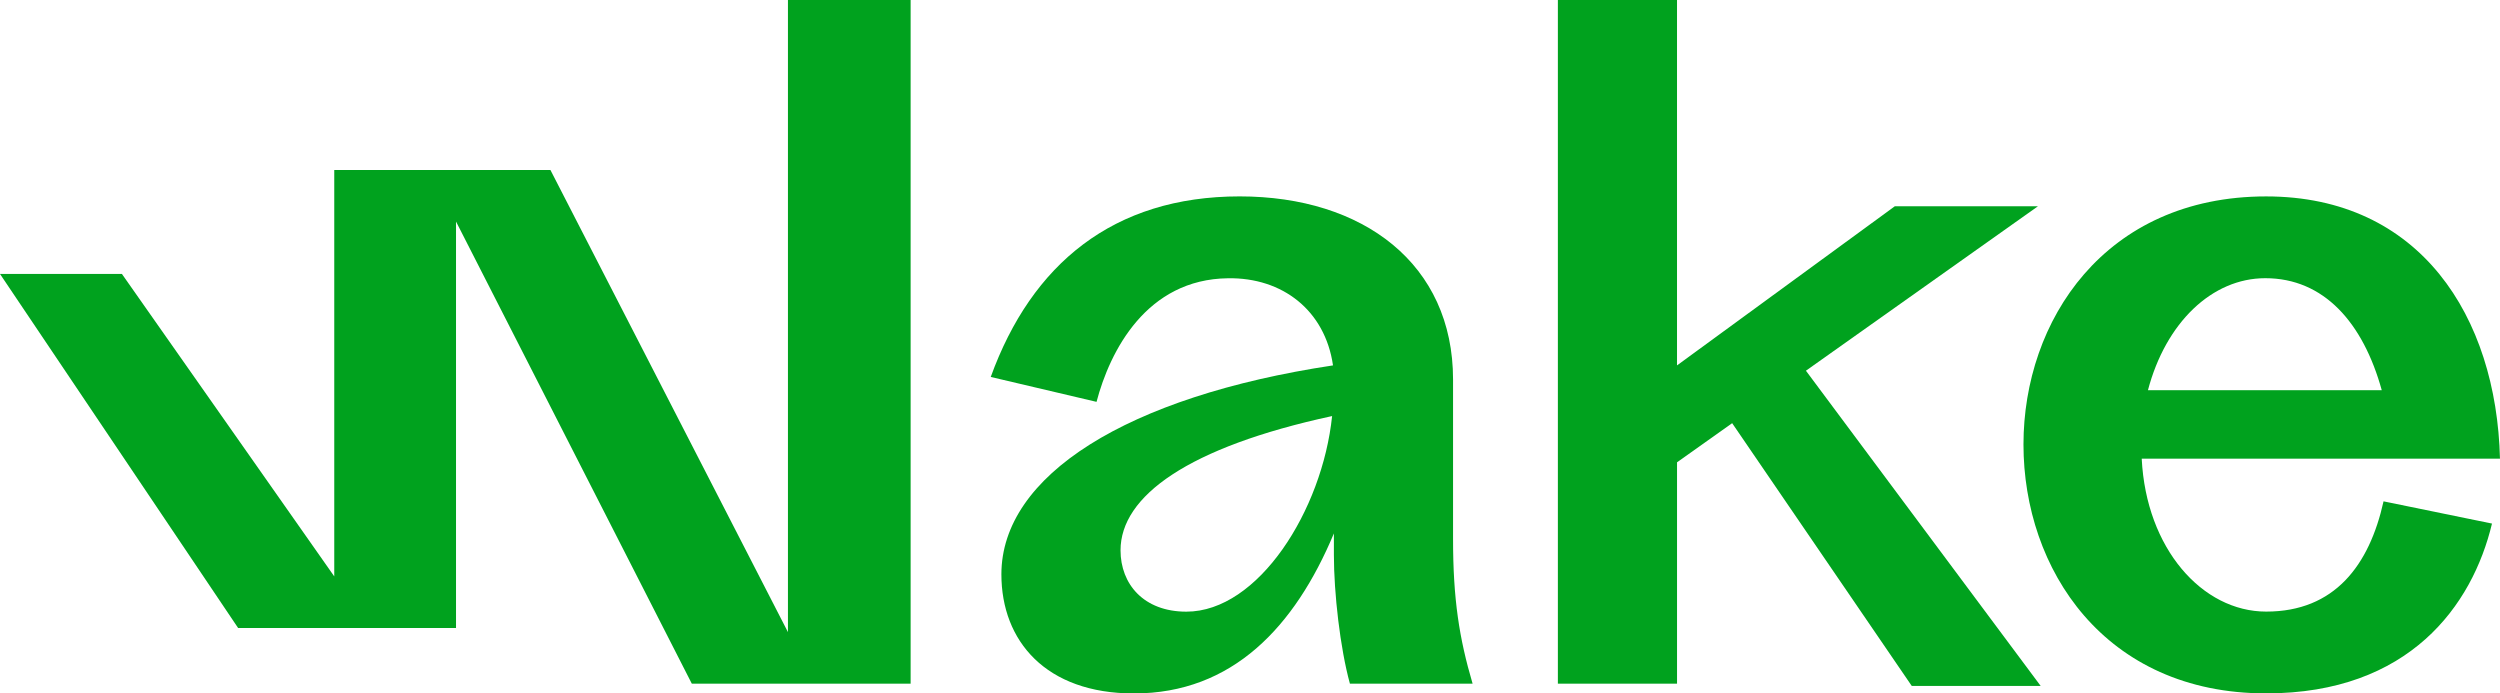 <svg id="Capa_1" data-name="Capa 1" xmlns="http://www.w3.org/2000/svg" viewBox="0 0 1080 299.57"><defs><style>.cls-1{fill:#00a21e;}</style></defs><path class="cls-1" d="M393.39,0V295.34H298.86L197,95.71V271.3H102.87L0,118.35H52.67L144.4,249V73.43h93.38L340.39,273.07V0Z"/><path class="cls-1" d="M636.16,295.34h-53c-4.23-15.36-6.92-39.17-6.92-55.68v-9.22c-16.89,40.32-43.78,69.13-86.41,69.13-38,0-57.23-22.66-57.23-51.46,0-42.64,54.16-76.82,143.26-90.26-3.46-23.81-21.89-38-45.32-37.64-35.33.39-51.08,31.49-56.84,53.39L428,162.84c17.67-48.77,53-78,107.54-78,53.39,0,92.18,29.19,92.18,79.12v68.74C627.71,258.86,630.4,275.76,636.16,295.34Zm-60.69-115.6c-62.21,13.45-91.4,34.57-91.4,58,0,14.59,10,26.5,28.42,26.5C543.6,264.24,571.25,220.45,575.47,179.74Z"/><path class="cls-1" d="M748.29,182.81l-23.81,16.9v95.63H673V0h51.47V157.85L818.57,89.1H880.4L780.16,160.15l101.4,136.16H825.87Z"/><path class="cls-1" d="M874.14,192c0-53.38,35-107.15,104.85-107.15,66.44,0,99.47,51.85,101,113.3H925.22c1.92,38.79,26.12,66.06,53.77,66.06,29.57,0,44.55-20,50.7-47.63l46.85,9.6c-8.45,35.34-35.71,73.36-97.55,73.36C909.09,299.57,874.14,245.8,874.14,192Zm154.78-23.43c-8.07-29.18-25-48.39-50.31-48.39-23.05,0-43,19.21-50.7,48.39Z"/></svg>